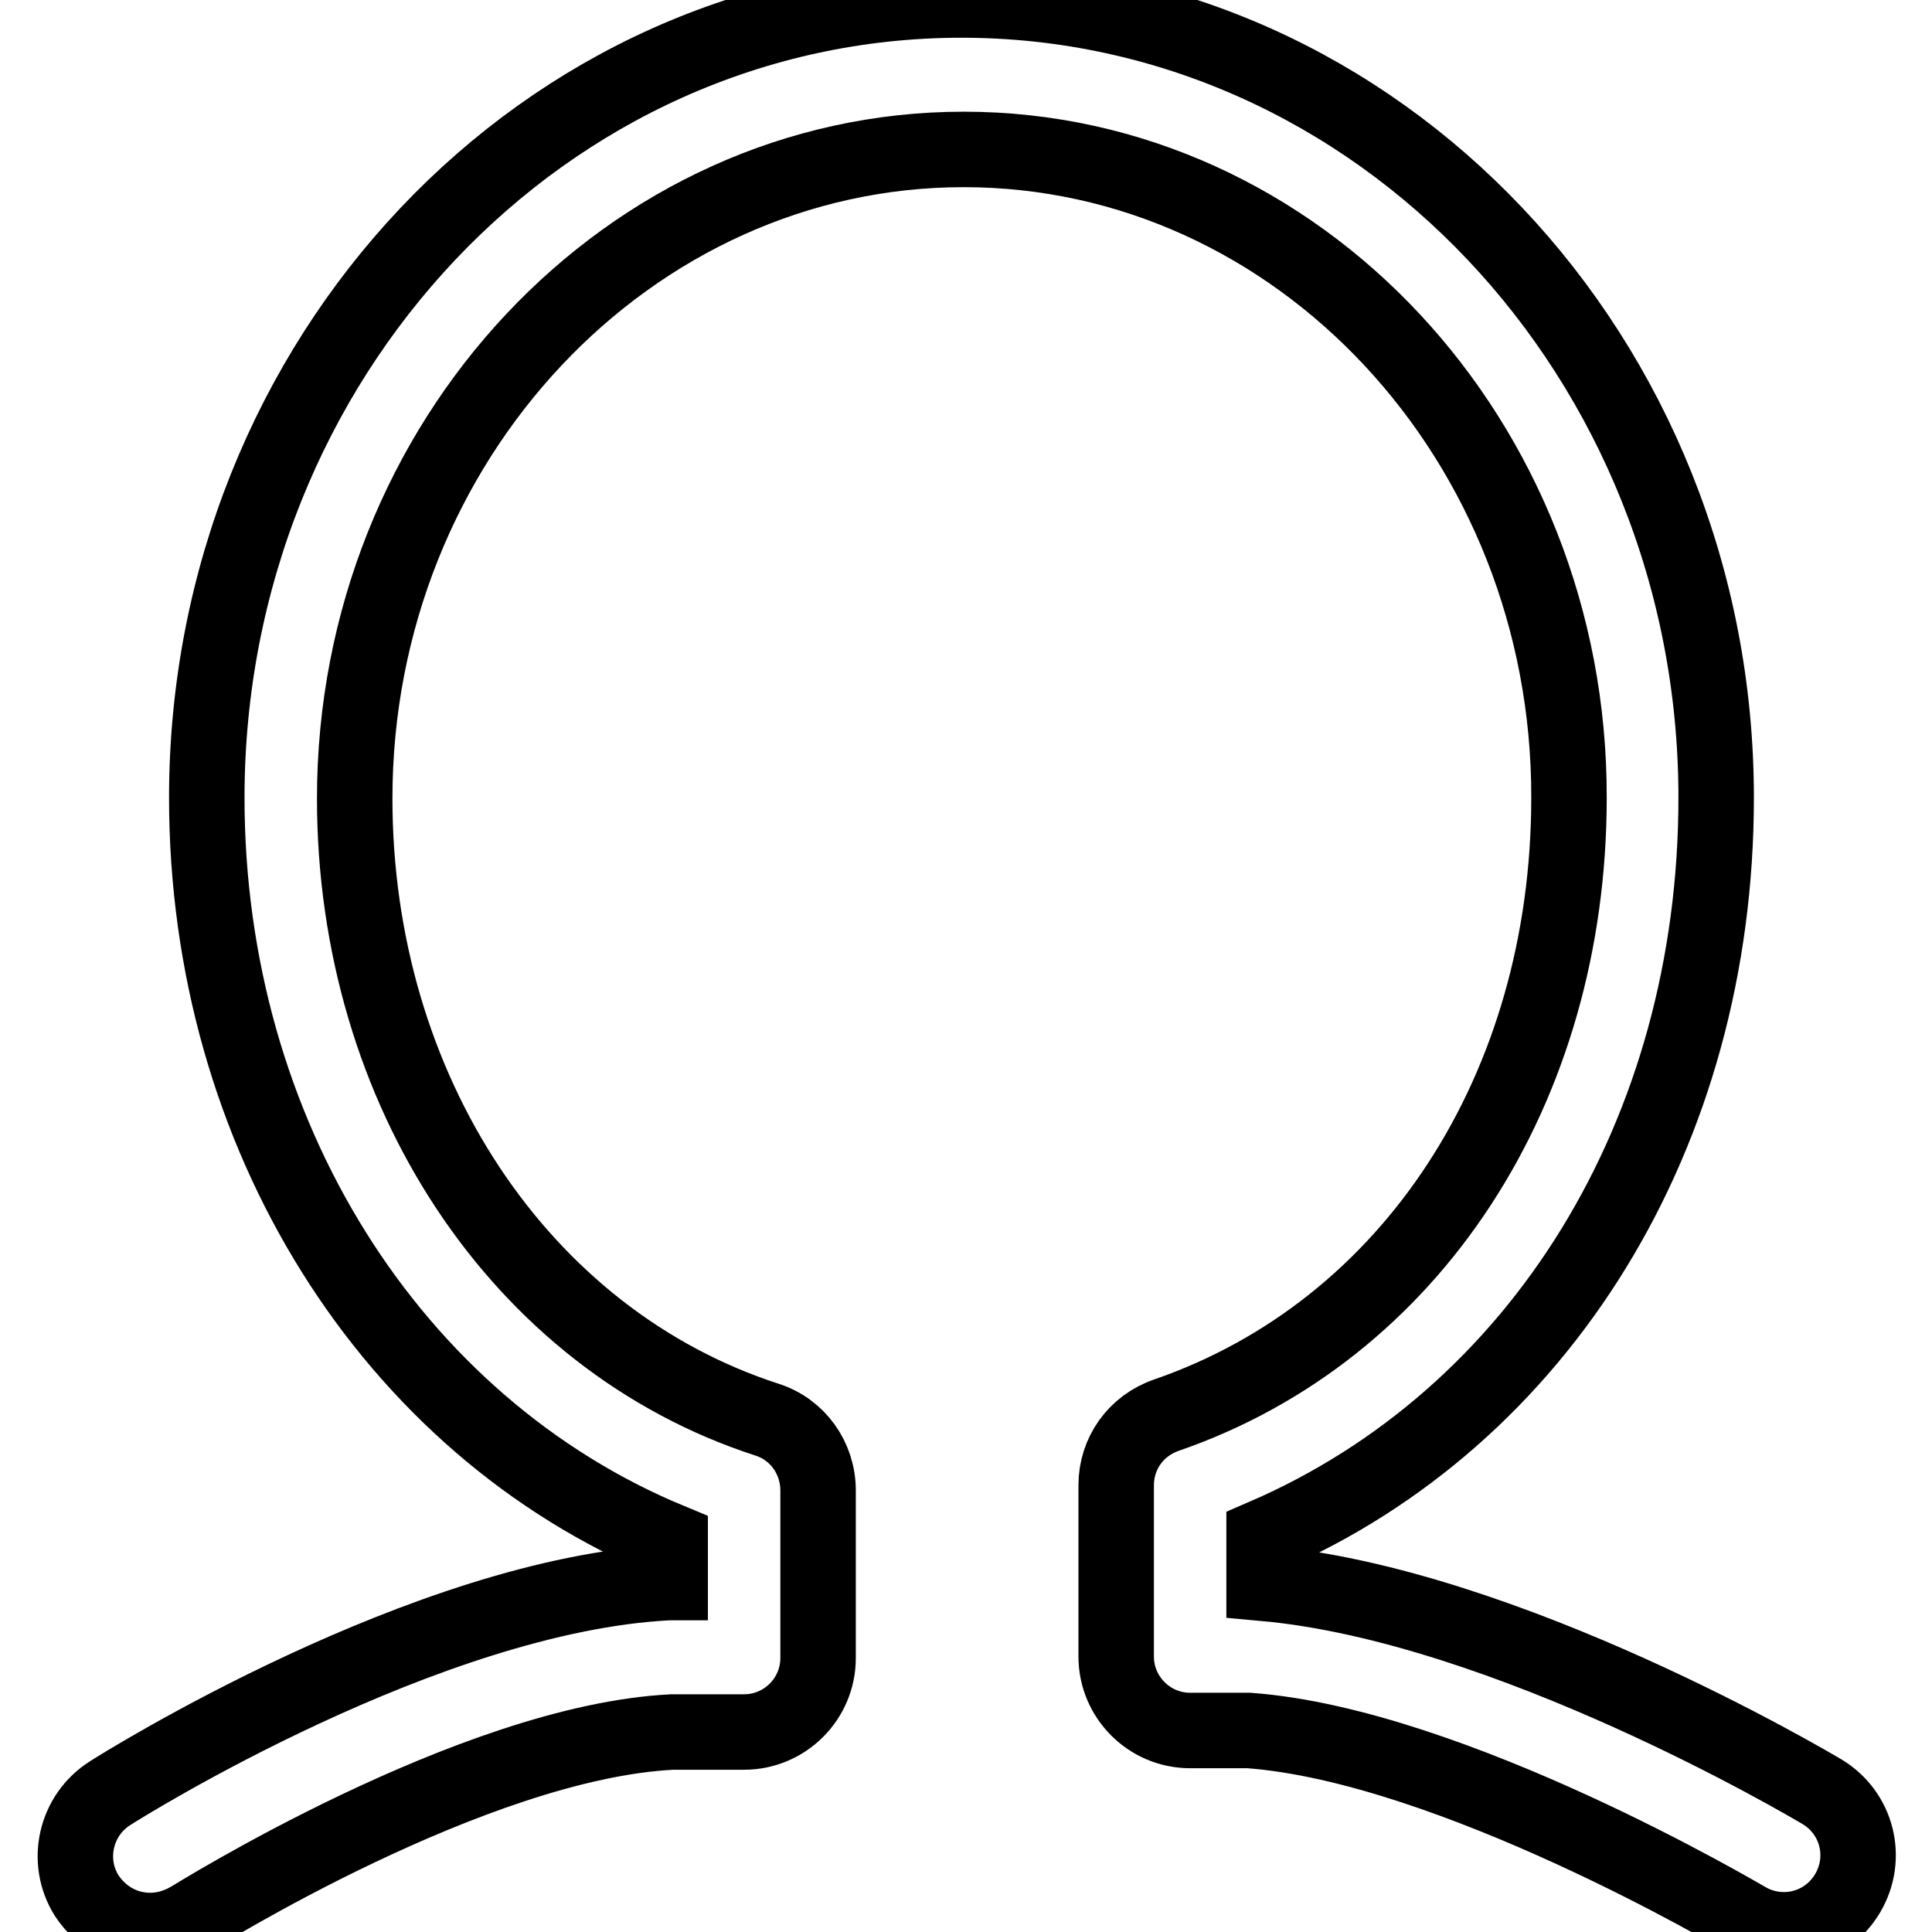 <?xml version="1.0" encoding="utf-8"?>
<!-- Svg Vector Icons : http://www.onlinewebfonts.com/icon -->
<!DOCTYPE svg PUBLIC "-//W3C//DTD SVG 1.1//EN" "http://www.w3.org/Graphics/SVG/1.1/DTD/svg11.dtd">
<svg version="1.1" xmlns="http://www.w3.org/2000/svg" xmlns:xlink="http://www.w3.org/1999/xlink" x="0px" y="0px" viewBox="0 0 256 256" enable-background="new 0 0 256 256" xml:space="preserve">
<g> <path stroke-width="10" fill-opacity="0" stroke="#000000"  d="M19.9,255.8c-3.3,0-6.4-1.6-8.4-4.6c-2.9-4.6-1.5-10.7,3.1-13.6c1.7-1.1,42-26.3,74-27.9h0.2v-5.5 c-37-15.3-61.4-54-61.4-98.5c0-58.3,44.8-105.7,100-105.7s100,47.4,100,105.7c0,44.5-23.3,82.1-59.9,97.9v6.2 c32.2,2.9,72.2,26.6,73.9,27.6c4.7,2.8,6.2,8.8,3.4,13.5c-2.8,4.7-8.8,6.2-13.5,3.4c-0.4-0.2-38.8-23-65.8-25h-7.8 c-5.4,0-9.8-4.4-9.8-9.8v-22.7c0-4.2,2.6-7.9,6.7-9.3c32.4-11.2,53.3-43.2,53.3-81.8c0.1-47.3-35.9-85.9-80.2-85.9 S47,58.4,47,105.8c0,38.6,21.9,71.7,54.6,82.3c4.1,1.3,6.8,5.1,6.8,9.4v22.2c0,5.4-4.4,9.8-9.8,9.8h-9.5 c-26.4,1.3-63.5,24.6-63.9,24.8C23.5,255.3,21.7,255.8,19.9,255.8z"/></g>
</svg>